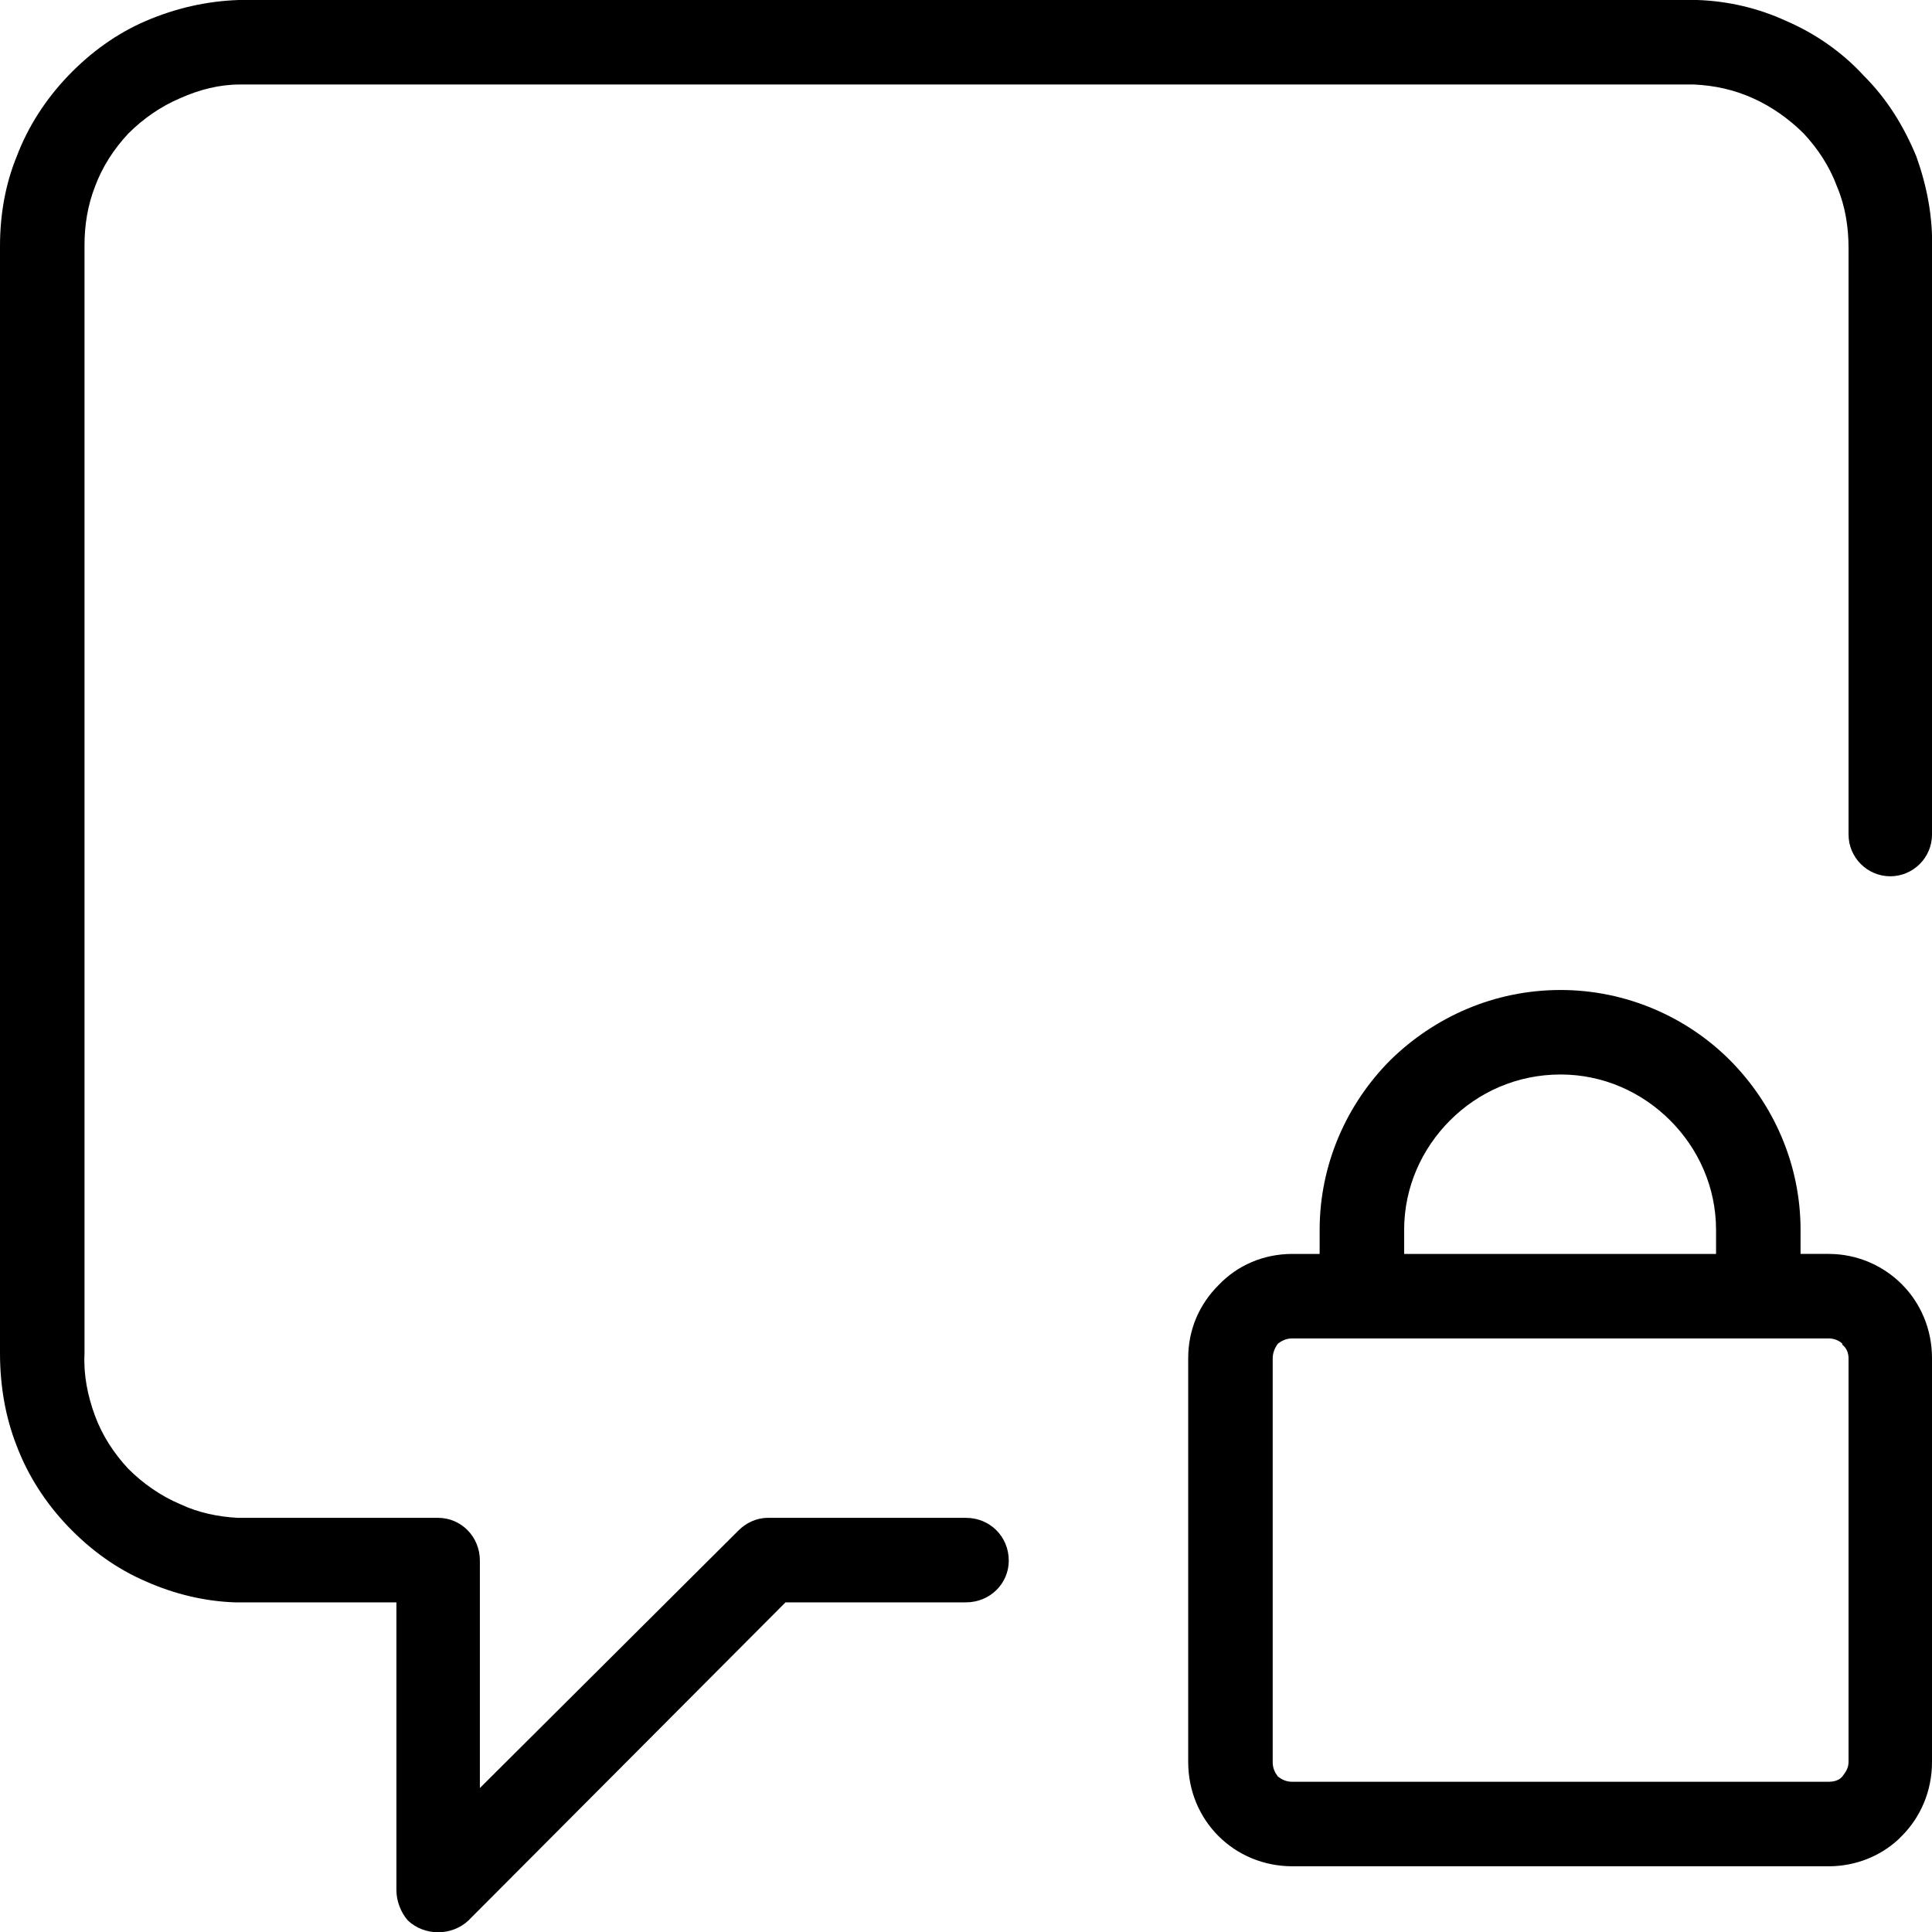 <?xml version="1.0" encoding="UTF-8"?>
<!DOCTYPE svg PUBLIC "-//W3C//DTD SVG 1.1//EN" "http://www.w3.org/Graphics/SVG/1.1/DTD/svg11.dtd">
<!-- Creator: CorelDRAW -->
<svg xmlns="http://www.w3.org/2000/svg" xml:space="preserve" width="1028px" height="1028px" version="1.1" style="shape-rendering:geometricPrecision; text-rendering:geometricPrecision; image-rendering:optimizeQuality; fill-rule:evenodd; clip-rule:evenodd"
viewBox="0 0 18.52 18.52"
 xmlns:xlink="http://www.w3.org/1999/xlink"
 xmlns:xodm="http://www.corel.com/coreldraw/odm/2003">
 <defs>
  <style type="text/css">
   <![CDATA[
    .fil1 {fill:none}
    .fil0 {fill:black;fill-rule:nonzero}
   ]]>
  </style>
 </defs>
 <g id="Слой_x0020_1">
  <g id="ico13">
   <path class="fil0" d="M9.26 14.55c0.23,0 0.41,0.18 0.41,0.41 0,0.22 -0.18,0.4 -0.41,0.4l-1.73 0 -3.04 3.05c-0.16,0.15 -0.42,0.15 -0.58,0 -0.07,-0.08 -0.11,-0.19 -0.11,-0.29l0 -2.76 -1.5 0c-0.01,0 -0.03,0 -0.05,0 -0.29,-0.01 -0.58,-0.08 -0.85,-0.2 -0.28,-0.12 -0.53,-0.3 -0.75,-0.53 -0.21,-0.22 -0.38,-0.48 -0.49,-0.77 -0.11,-0.28 -0.16,-0.58 -0.16,-0.89l0 0 0 -10.58c0,-0.01 0,-0.02 0,-0.03 0,-0.3 0.05,-0.59 0.16,-0.86 0.11,-0.29 0.28,-0.55 0.49,-0.77 0.22,-0.23 0.47,-0.41 0.75,-0.53 0.28,-0.12 0.58,-0.19 0.89,-0.2l0.01 0 0 0 13.92 0c0.02,0 0.03,0 0.05,0 0.3,0.01 0.59,0.08 0.85,0.2 0.28,0.12 0.54,0.3 0.75,0.53 0.22,0.22 0.38,0.48 0.5,0.77 0.1,0.28 0.16,0.58 0.15,0.89l0 0 0 5.61c0,0.22 -0.18,0.4 -0.4,0.4 -0.22,0 -0.4,-0.18 -0.4,-0.4l0 -5.61 0 0 0 -0.01c0,-0.2 -0.03,-0.4 -0.11,-0.59 -0.07,-0.19 -0.18,-0.36 -0.32,-0.51 -0.14,-0.14 -0.31,-0.26 -0.49,-0.34 -0.18,-0.08 -0.36,-0.12 -0.56,-0.13l-0.02 0 -13.92 0 0 0c-0.2,0 -0.39,0.05 -0.57,0.13 -0.19,0.08 -0.36,0.2 -0.5,0.34 -0.14,0.15 -0.25,0.32 -0.32,0.51 -0.07,0.18 -0.1,0.37 -0.1,0.56 0,0.01 0,0.03 0,0.04l0 10.58 0 0 0 0.01c-0.01,0.2 0.03,0.4 0.1,0.59 0.07,0.19 0.18,0.36 0.32,0.51 0.14,0.14 0.31,0.26 0.5,0.34 0.17,0.08 0.36,0.12 0.55,0.13l0.02 0 1.9 0c0.22,0 0.4,0.18 0.4,0.41l0 2.18 2.48 -2.47c0.07,-0.07 0.17,-0.12 0.28,-0.12l1.9 0zm5.7 -5.06c0.63,0 1.21,0.26 1.62,0.67 0.42,0.42 0.68,1 0.68,1.63l0 0.23 0.27 0c0.27,0 0.52,0.11 0.7,0.29l0 0 0 0c0.18,0.18 0.29,0.43 0.29,0.71l0 0 0 3.87c0,0.28 -0.11,0.53 -0.29,0.71 -0.01,0.01 -0.02,0.02 -0.03,0.03 -0.17,0.16 -0.41,0.26 -0.67,0.26l0 0 -5.14 0c-0.28,0 -0.53,-0.11 -0.71,-0.29l0 0c-0.18,-0.18 -0.29,-0.43 -0.29,-0.71l0 -3.87c0,-0.28 0.11,-0.52 0.29,-0.7 0.18,-0.19 0.43,-0.3 0.71,-0.3l0 0 0.26 0 0 -0.23c0,-0.63 0.26,-1.21 0.68,-1.63 0.42,-0.41 0.99,-0.67 1.63,-0.67zm1.05 1.25c-0.27,-0.27 -0.64,-0.44 -1.05,-0.44 -0.42,0 -0.79,0.17 -1.06,0.44 -0.27,0.27 -0.44,0.64 -0.44,1.05l0 0.23 2.99 0 0 -0.23c0,-0.41 -0.17,-0.78 -0.44,-1.05zm1.52 2.09l-0.68 0 -3.79 0 -0.67 0 0 0c-0.06,0 -0.1,0.02 -0.14,0.05 -0.03,0.04 -0.05,0.09 -0.05,0.14l0 3.87c0,0.06 0.02,0.1 0.05,0.14l0 0 0 0c0.04,0.03 0.08,0.05 0.14,0.05l5.14 0 0 0c0.04,0 0.09,-0.01 0.12,-0.04l0.01 -0.01c0.03,-0.04 0.06,-0.08 0.06,-0.14l0 -3.87 0 0c0,-0.05 -0.02,-0.1 -0.06,-0.13l0 -0.01c-0.03,-0.03 -0.08,-0.05 -0.13,-0.05l0 0z"/>
   <rect class="fil1" width="18.52" height="18.52"/>
  </g>
 </g>
</svg>
